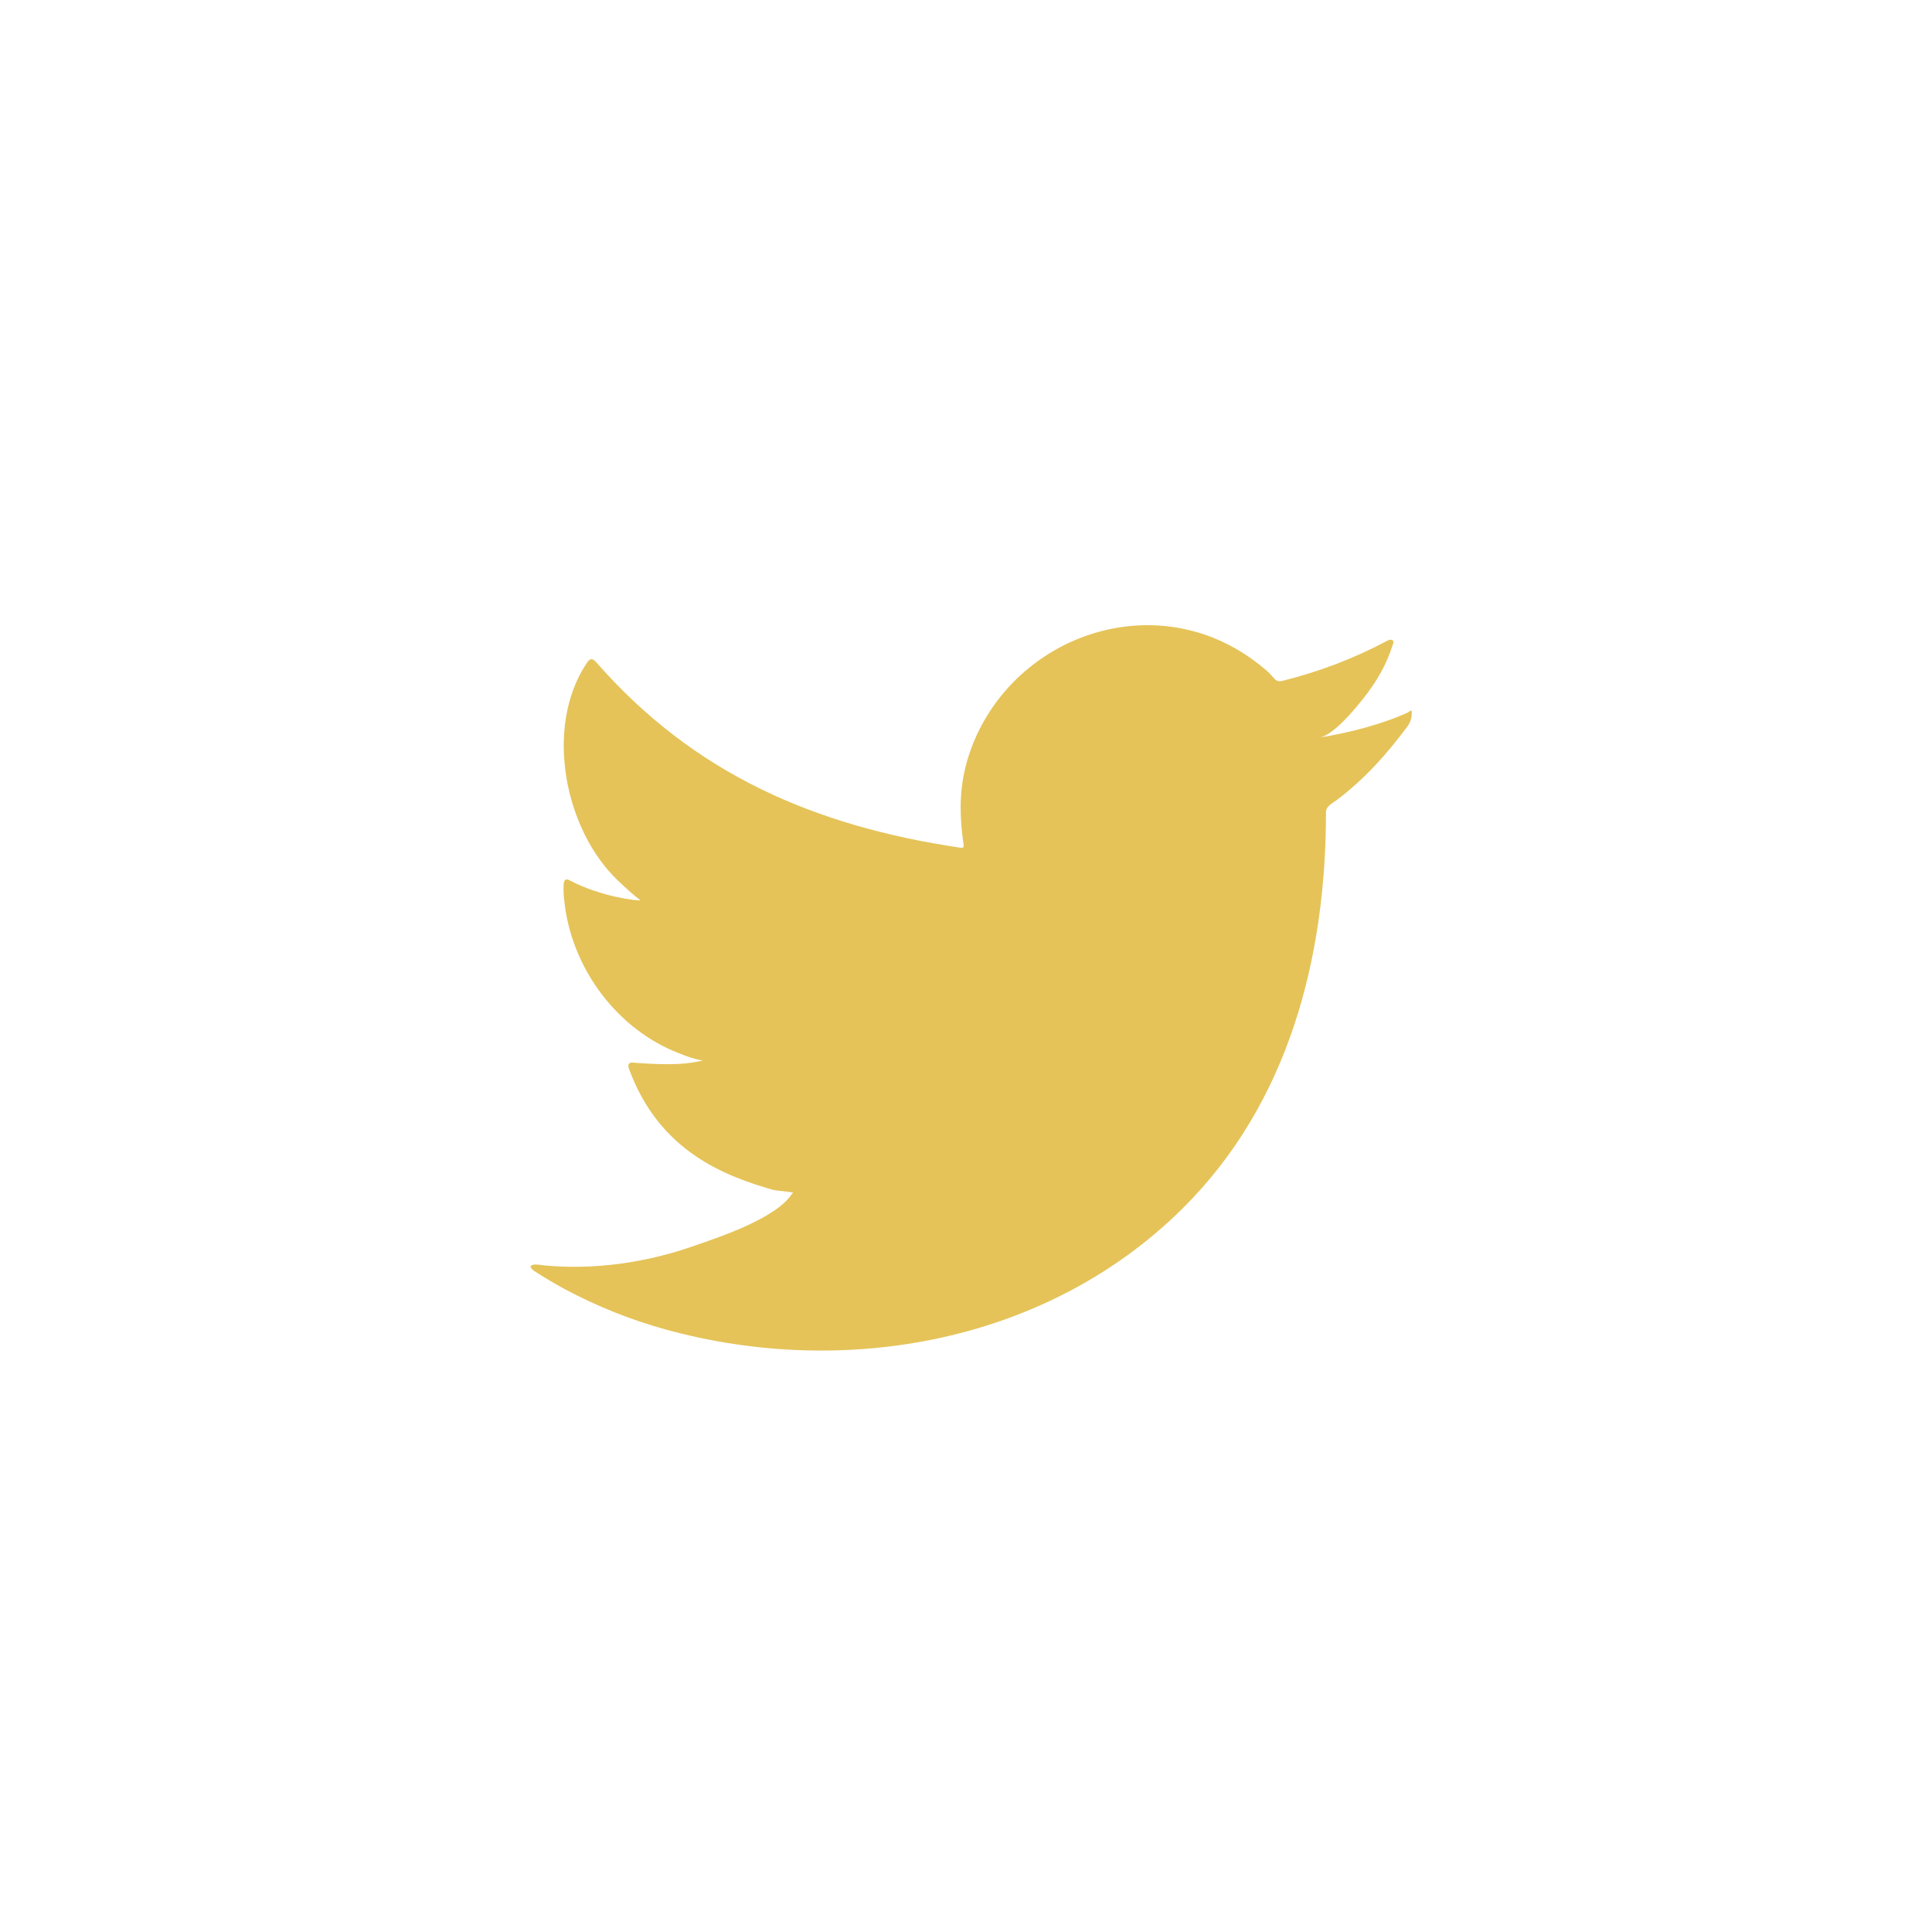 <svg xmlns="http://www.w3.org/2000/svg" id="Layer_11" data-name="Layer 11" viewBox="0 0 150 150"><defs><style>      .cls-1 {        fill: #e5c358;      }    </style></defs><g id="Twitter"><path class="cls-1" d="m109.35,55.3c-2.17.98-4.58,1.58-6.92,1.97,1.11-.19,2.75-2.2,3.4-3.02,1-1.24,1.83-2.66,2.3-4.19.06-.12.1-.27-.02-.36-.15-.06-.25-.03-.37.03-2.62,1.4-5.32,2.42-8.2,3.14-.24.06-.42,0-.57-.15-.24-.27-.46-.52-.72-.73-1.21-1.03-2.51-1.84-3.97-2.44-1.92-.78-4.02-1.12-6.1-.98-2.02.13-3.99.7-5.78,1.63-1.79.94-3.39,2.24-4.66,3.81-1.32,1.63-2.29,3.55-2.79,5.58-.48,1.96-.44,3.91-.15,5.89.04.33.02.37-.28.33-11.27-1.68-20.61-5.71-28.19-14.35-.33-.38-.51-.38-.78.03-3.32,4.97-1.71,12.96,2.44,16.89.55.52,1.12,1.05,1.73,1.52-.22.05-2.98-.25-5.44-1.52-.33-.21-.49-.09-.52.28-.03.54.02,1.03.09,1.61.64,5.04,4.13,9.7,8.91,11.52.57.24,1.2.45,1.81.55-1.09.24-2.21.41-5.34.17-.39-.07-.54.12-.39.49,2.35,6.4,7.42,8.3,11.21,9.39.51.09,1.02.09,1.53.21-.03.05-.06.05-.09.09-1.26,1.92-5.62,3.35-7.66,4.06-3.7,1.29-7.72,1.87-11.63,1.49-.63-.09-.76-.08-.93,0-.17.11-.02.26.18.42.79.52,1.6.99,2.42,1.44,2.48,1.32,5.07,2.36,7.77,3.11,13.97,3.86,29.7,1.02,40.19-9.4,8.24-8.18,11.12-19.47,11.12-30.77,0-.44.52-.69.83-.92,2.14-1.61,3.87-3.54,5.47-5.69.36-.48.36-.91.36-1.09v-.06c0-.18,0-.13-.28,0Z"></path></g></svg>